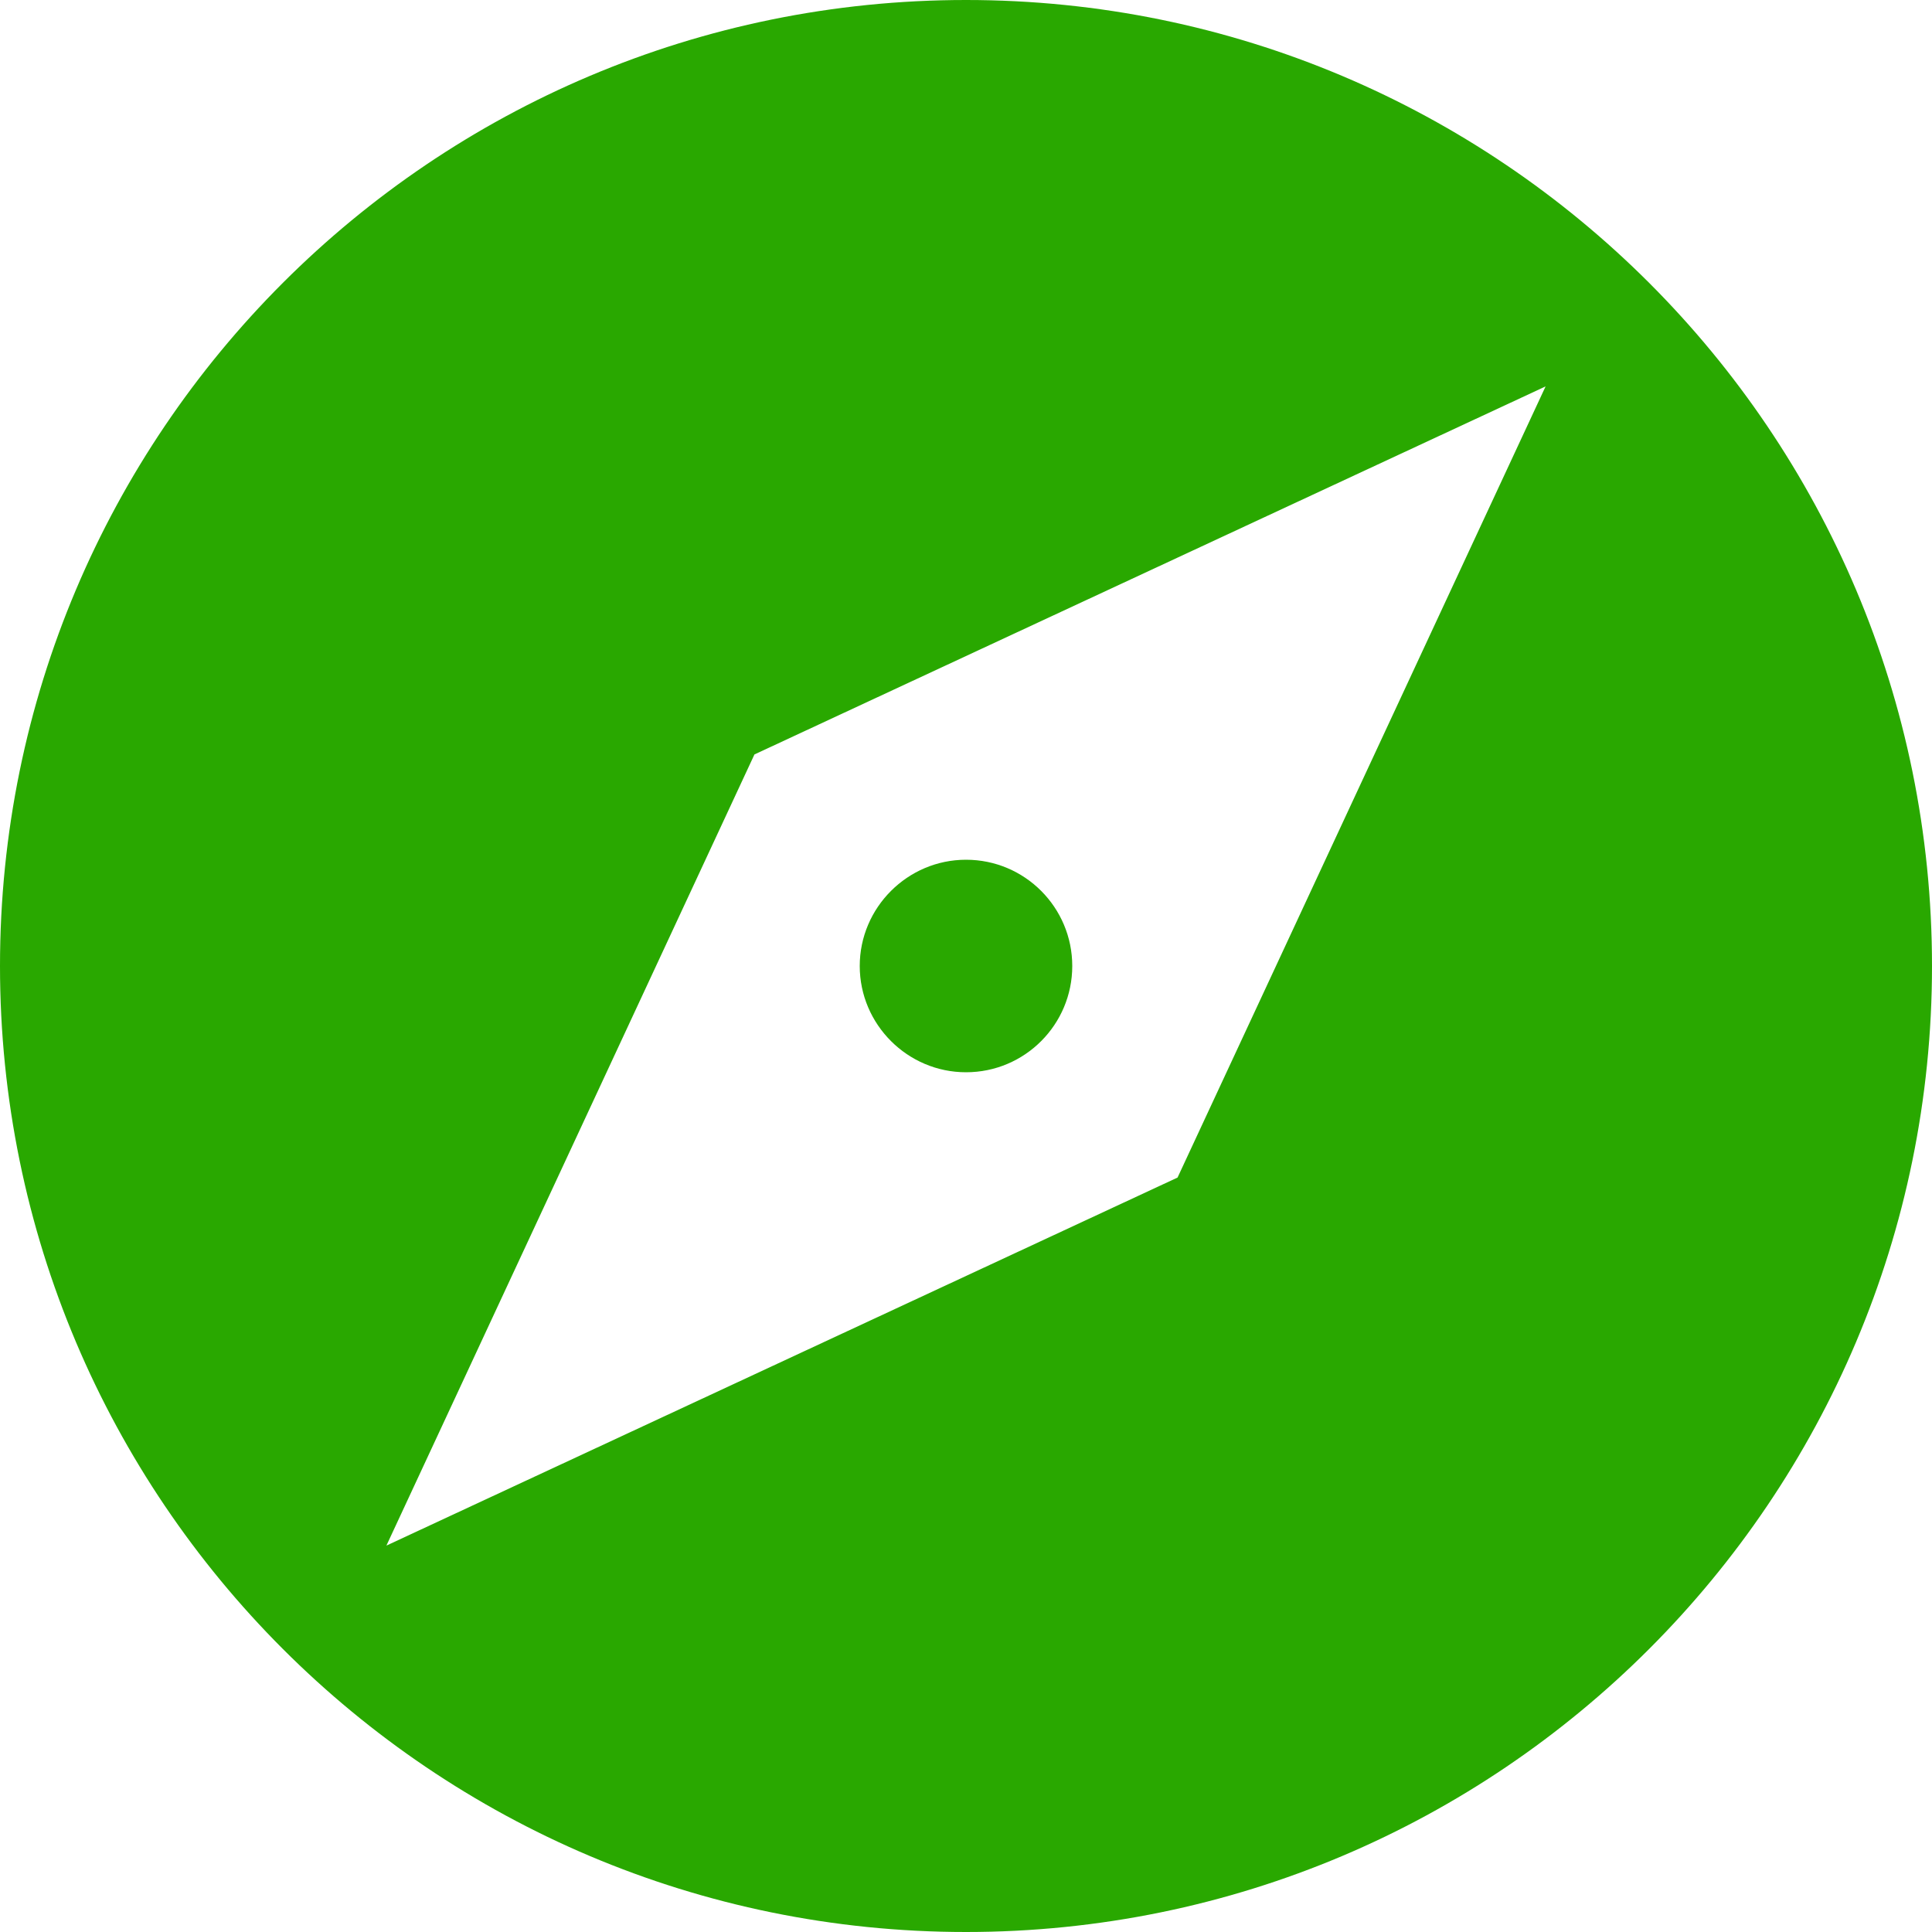 <svg xmlns="http://www.w3.org/2000/svg" fill="none" viewBox="0 0 60 60" height="60" width="60">
<g clip-path="url(#clip0_596_1794)">
<g clip-path="url(#clip1_596_1794)">
<path fill="#29A800" d="M30 33.3C31.83 33.3 33.3 31.815 33.3 30C33.3 28.185 31.83 26.7 30 26.7C28.185 26.7 26.7 28.185 26.7 30C26.7 31.815 28.185 33.3 30 33.3Z"></path>
<path fill="#29A800" d="M30 0C13.425 0 0 13.425 0 30C0 46.56 13.425 60 30 60C46.575 60 60 46.56 60 30C60 13.425 46.575 0 30 0ZM36.57 36.57L12 48L23.43 23.43L48 12L36.57 36.57Z"></path>
</g>
</g>
<defs>
<clipPath id="clip0_596_1794">
<rect fill="white" height="60" width="60"></rect>
</clipPath>
<clipPath id="clip1_596_1794">
<rect fill="white" height="60" width="60"></rect>
</clipPath>
</defs>
</svg>
